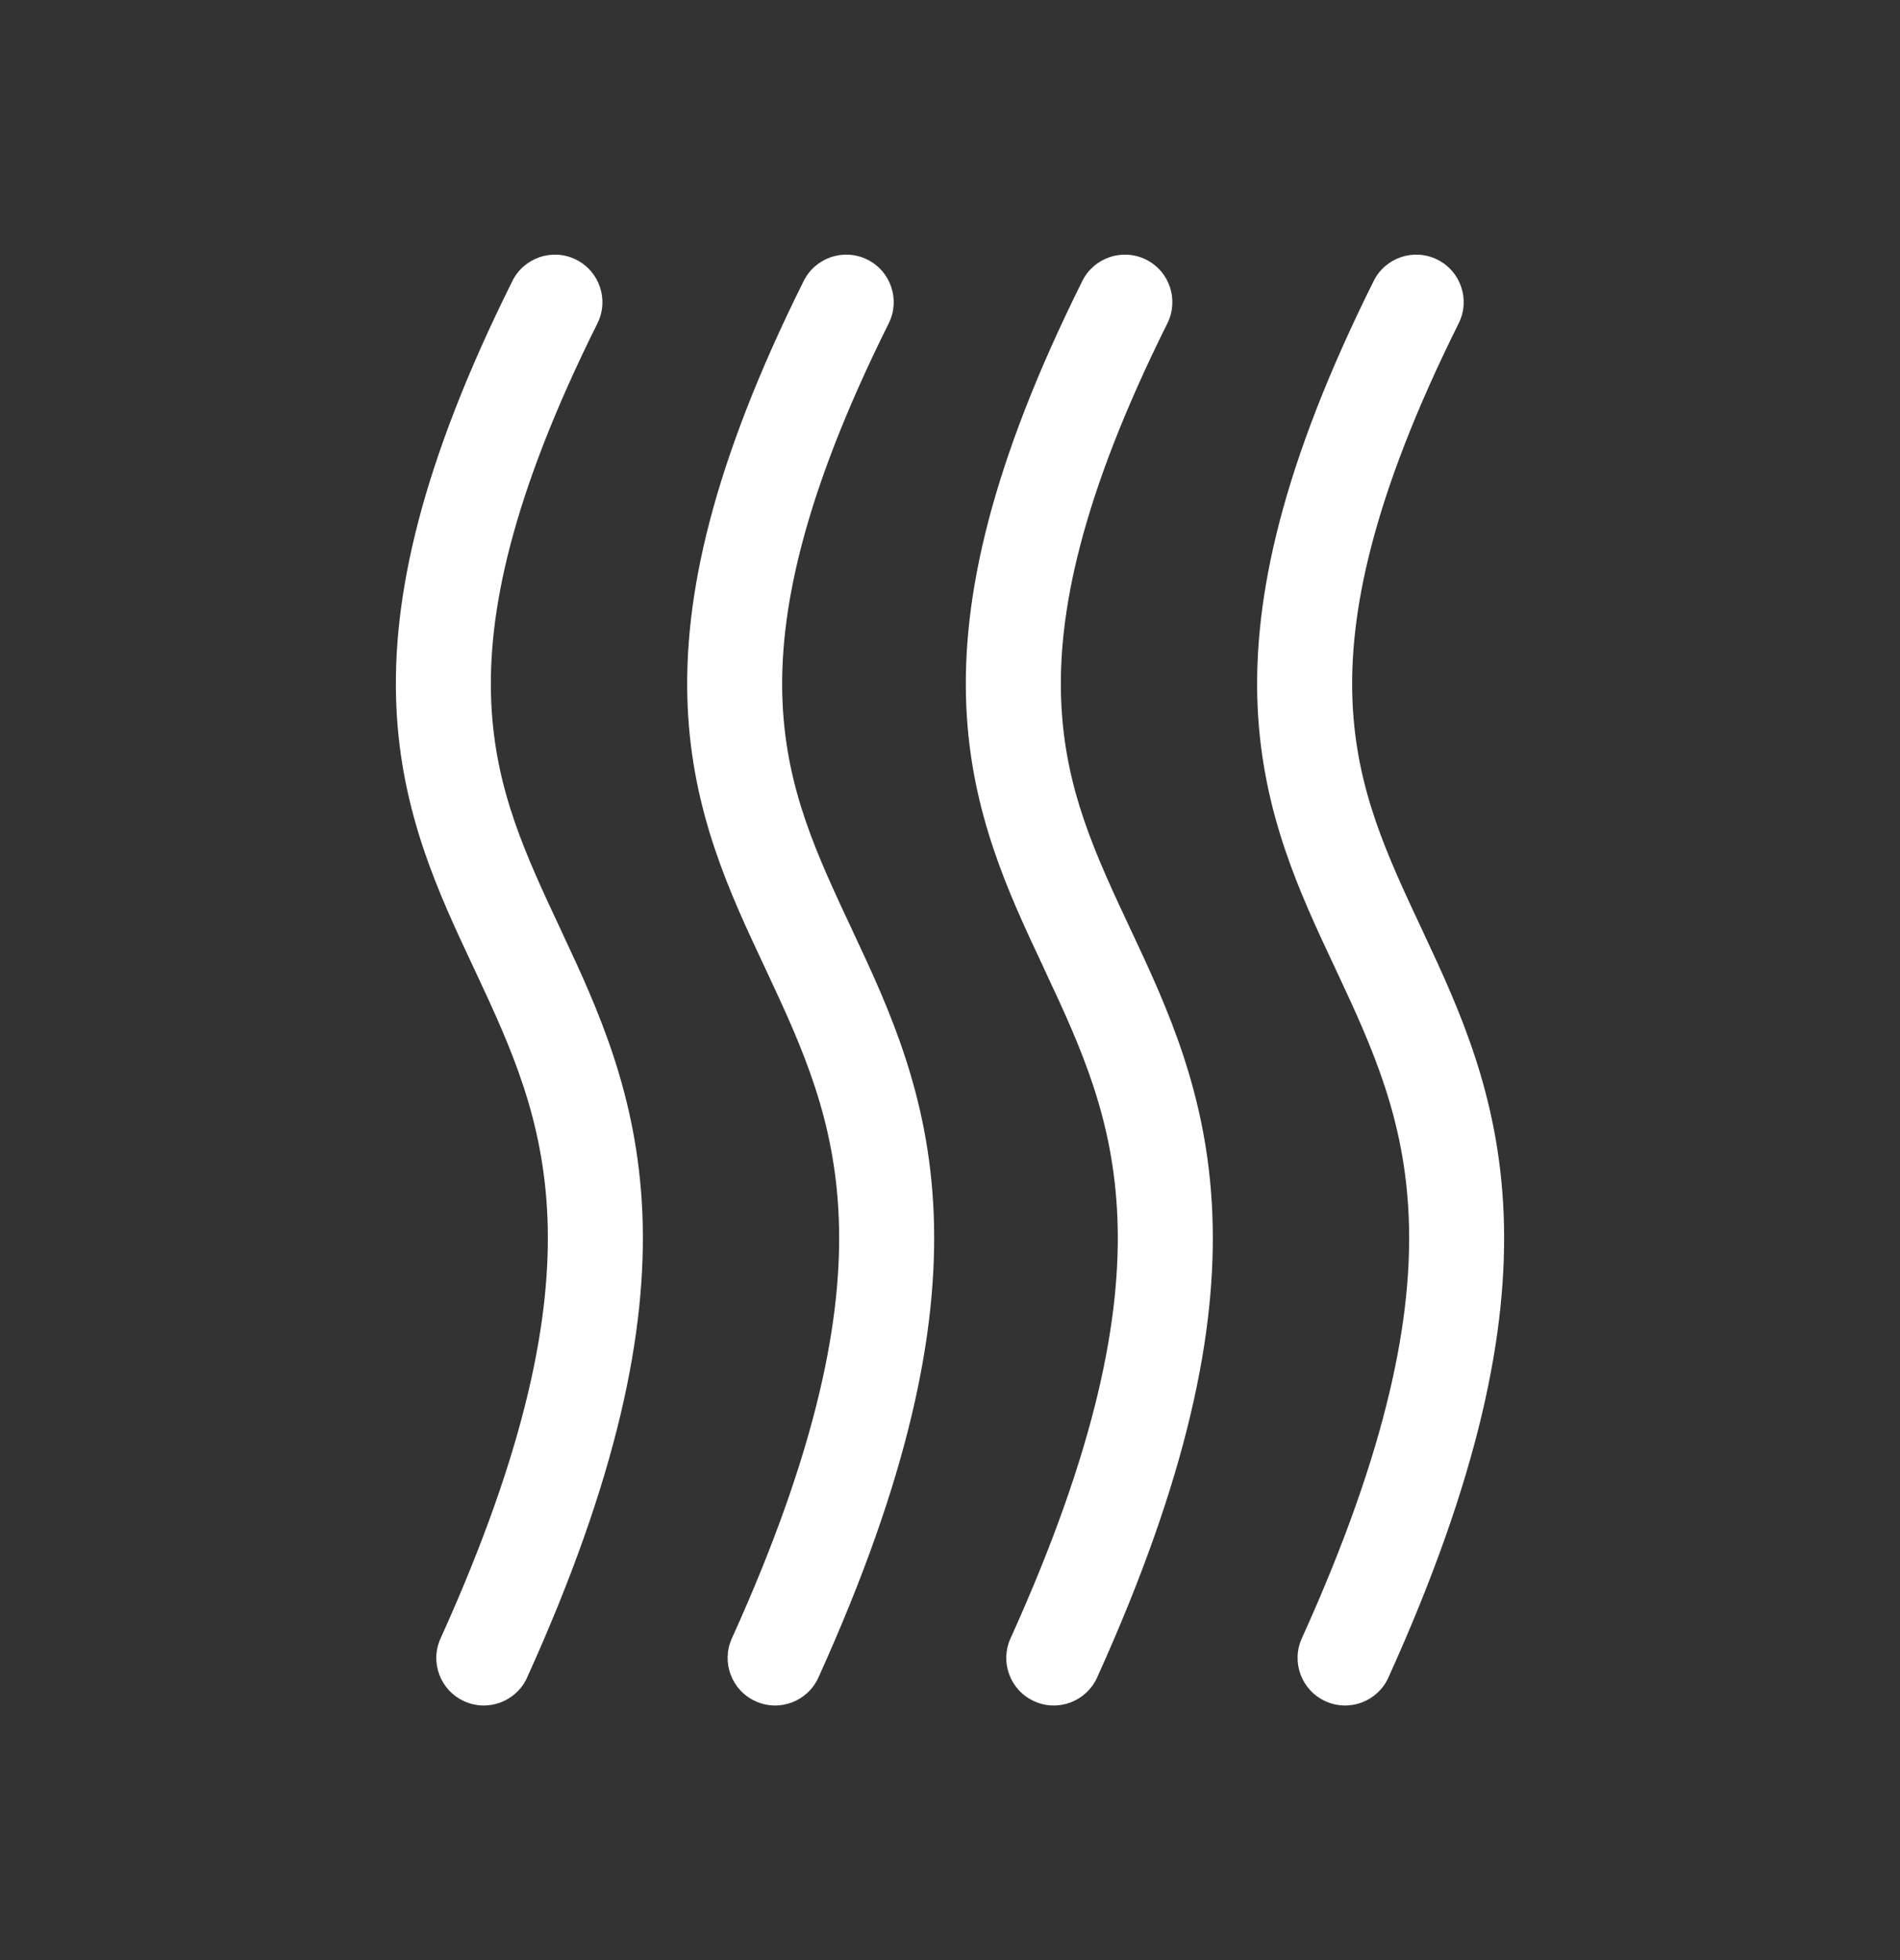 <svg width="32" height="33" viewBox="0 0 32 33" fill="none" xmlns="http://www.w3.org/2000/svg">
<rect x="0" y="0" width="32" height="33" fill="#333333" stroke="none"/>
<path fill-rule="evenodd" clip-rule="evenodd" d="M10.819 20.428C10.9 22.415 10.405 24.87 8.877 28.244C8.695 28.646 8.221 28.825 7.818 28.642C7.416 28.46 7.237 27.986 7.42 27.584C8.885 24.349 9.288 22.149 9.22 20.494C9.152 18.846 8.618 17.659 8.023 16.39C8.004 16.349 7.985 16.309 7.966 16.268C7.388 15.039 6.756 13.692 6.676 11.899C6.593 10.046 7.097 7.805 8.63 4.73C8.827 4.335 9.307 4.174 9.702 4.371C10.098 4.568 10.259 5.048 10.062 5.444C8.601 8.376 8.207 10.34 8.274 11.828C8.34 13.298 8.853 14.391 9.448 15.66L9.471 15.71C10.073 16.994 10.736 18.434 10.819 20.428Z" fill="white"/>
<path fill-rule="evenodd" clip-rule="evenodd" d="M15.725 20.428C15.806 22.415 15.312 24.87 13.783 28.244C13.601 28.646 13.127 28.825 12.725 28.642C12.322 28.46 12.144 27.986 12.326 27.584C13.791 24.349 14.194 22.149 14.126 20.494C14.058 18.846 13.524 17.659 12.929 16.39C12.91 16.349 12.891 16.309 12.872 16.268C12.294 15.039 11.662 13.692 11.582 11.899C11.499 10.046 12.004 7.805 13.536 4.73C13.733 4.335 14.213 4.174 14.609 4.371C15.004 4.568 15.165 5.048 14.968 5.444C13.507 8.376 13.114 10.34 13.18 11.828C13.246 13.298 13.759 14.391 14.354 15.66L14.377 15.71C14.98 16.994 15.643 18.434 15.725 20.428Z" fill="white"/>
<path fill-rule="evenodd" clip-rule="evenodd" d="M25.324 20.428C25.406 22.415 24.911 24.87 23.383 28.244C23.201 28.646 22.727 28.825 22.324 28.642C21.922 28.46 21.743 27.986 21.925 27.584C23.391 24.349 23.794 22.149 23.726 20.494C23.658 18.846 23.124 17.659 22.529 16.39C22.51 16.349 22.491 16.309 22.472 16.268C21.894 15.039 21.262 13.692 21.181 11.899C21.099 10.046 21.603 7.805 23.136 4.73C23.333 4.335 23.813 4.174 24.208 4.371C24.604 4.568 24.765 5.048 24.567 5.444C23.107 8.376 22.713 10.34 22.78 11.828C22.846 13.298 23.358 14.391 23.954 15.66L23.977 15.71C24.579 16.994 25.242 18.434 25.324 20.428Z" fill="white"/>
<path fill-rule="evenodd" clip-rule="evenodd" d="M20.418 20.428C20.5 22.415 20.005 24.87 18.477 28.244C18.294 28.646 17.82 28.825 17.418 28.642C17.015 28.46 16.837 27.986 17.019 27.584C18.484 24.349 18.887 22.149 18.819 20.494C18.752 18.846 18.218 17.659 17.622 16.39C17.603 16.349 17.584 16.309 17.566 16.268C16.988 15.039 16.355 13.692 16.275 11.899C16.192 10.046 16.697 7.805 18.229 4.73C18.426 4.335 18.907 4.174 19.302 4.371C19.698 4.568 19.858 5.048 19.661 5.444C18.2 8.376 17.807 10.34 17.874 11.828C17.939 13.298 18.452 14.391 19.047 15.66L19.071 15.71C19.673 16.994 20.336 18.434 20.418 20.428Z" fill="white"/>
</svg>

